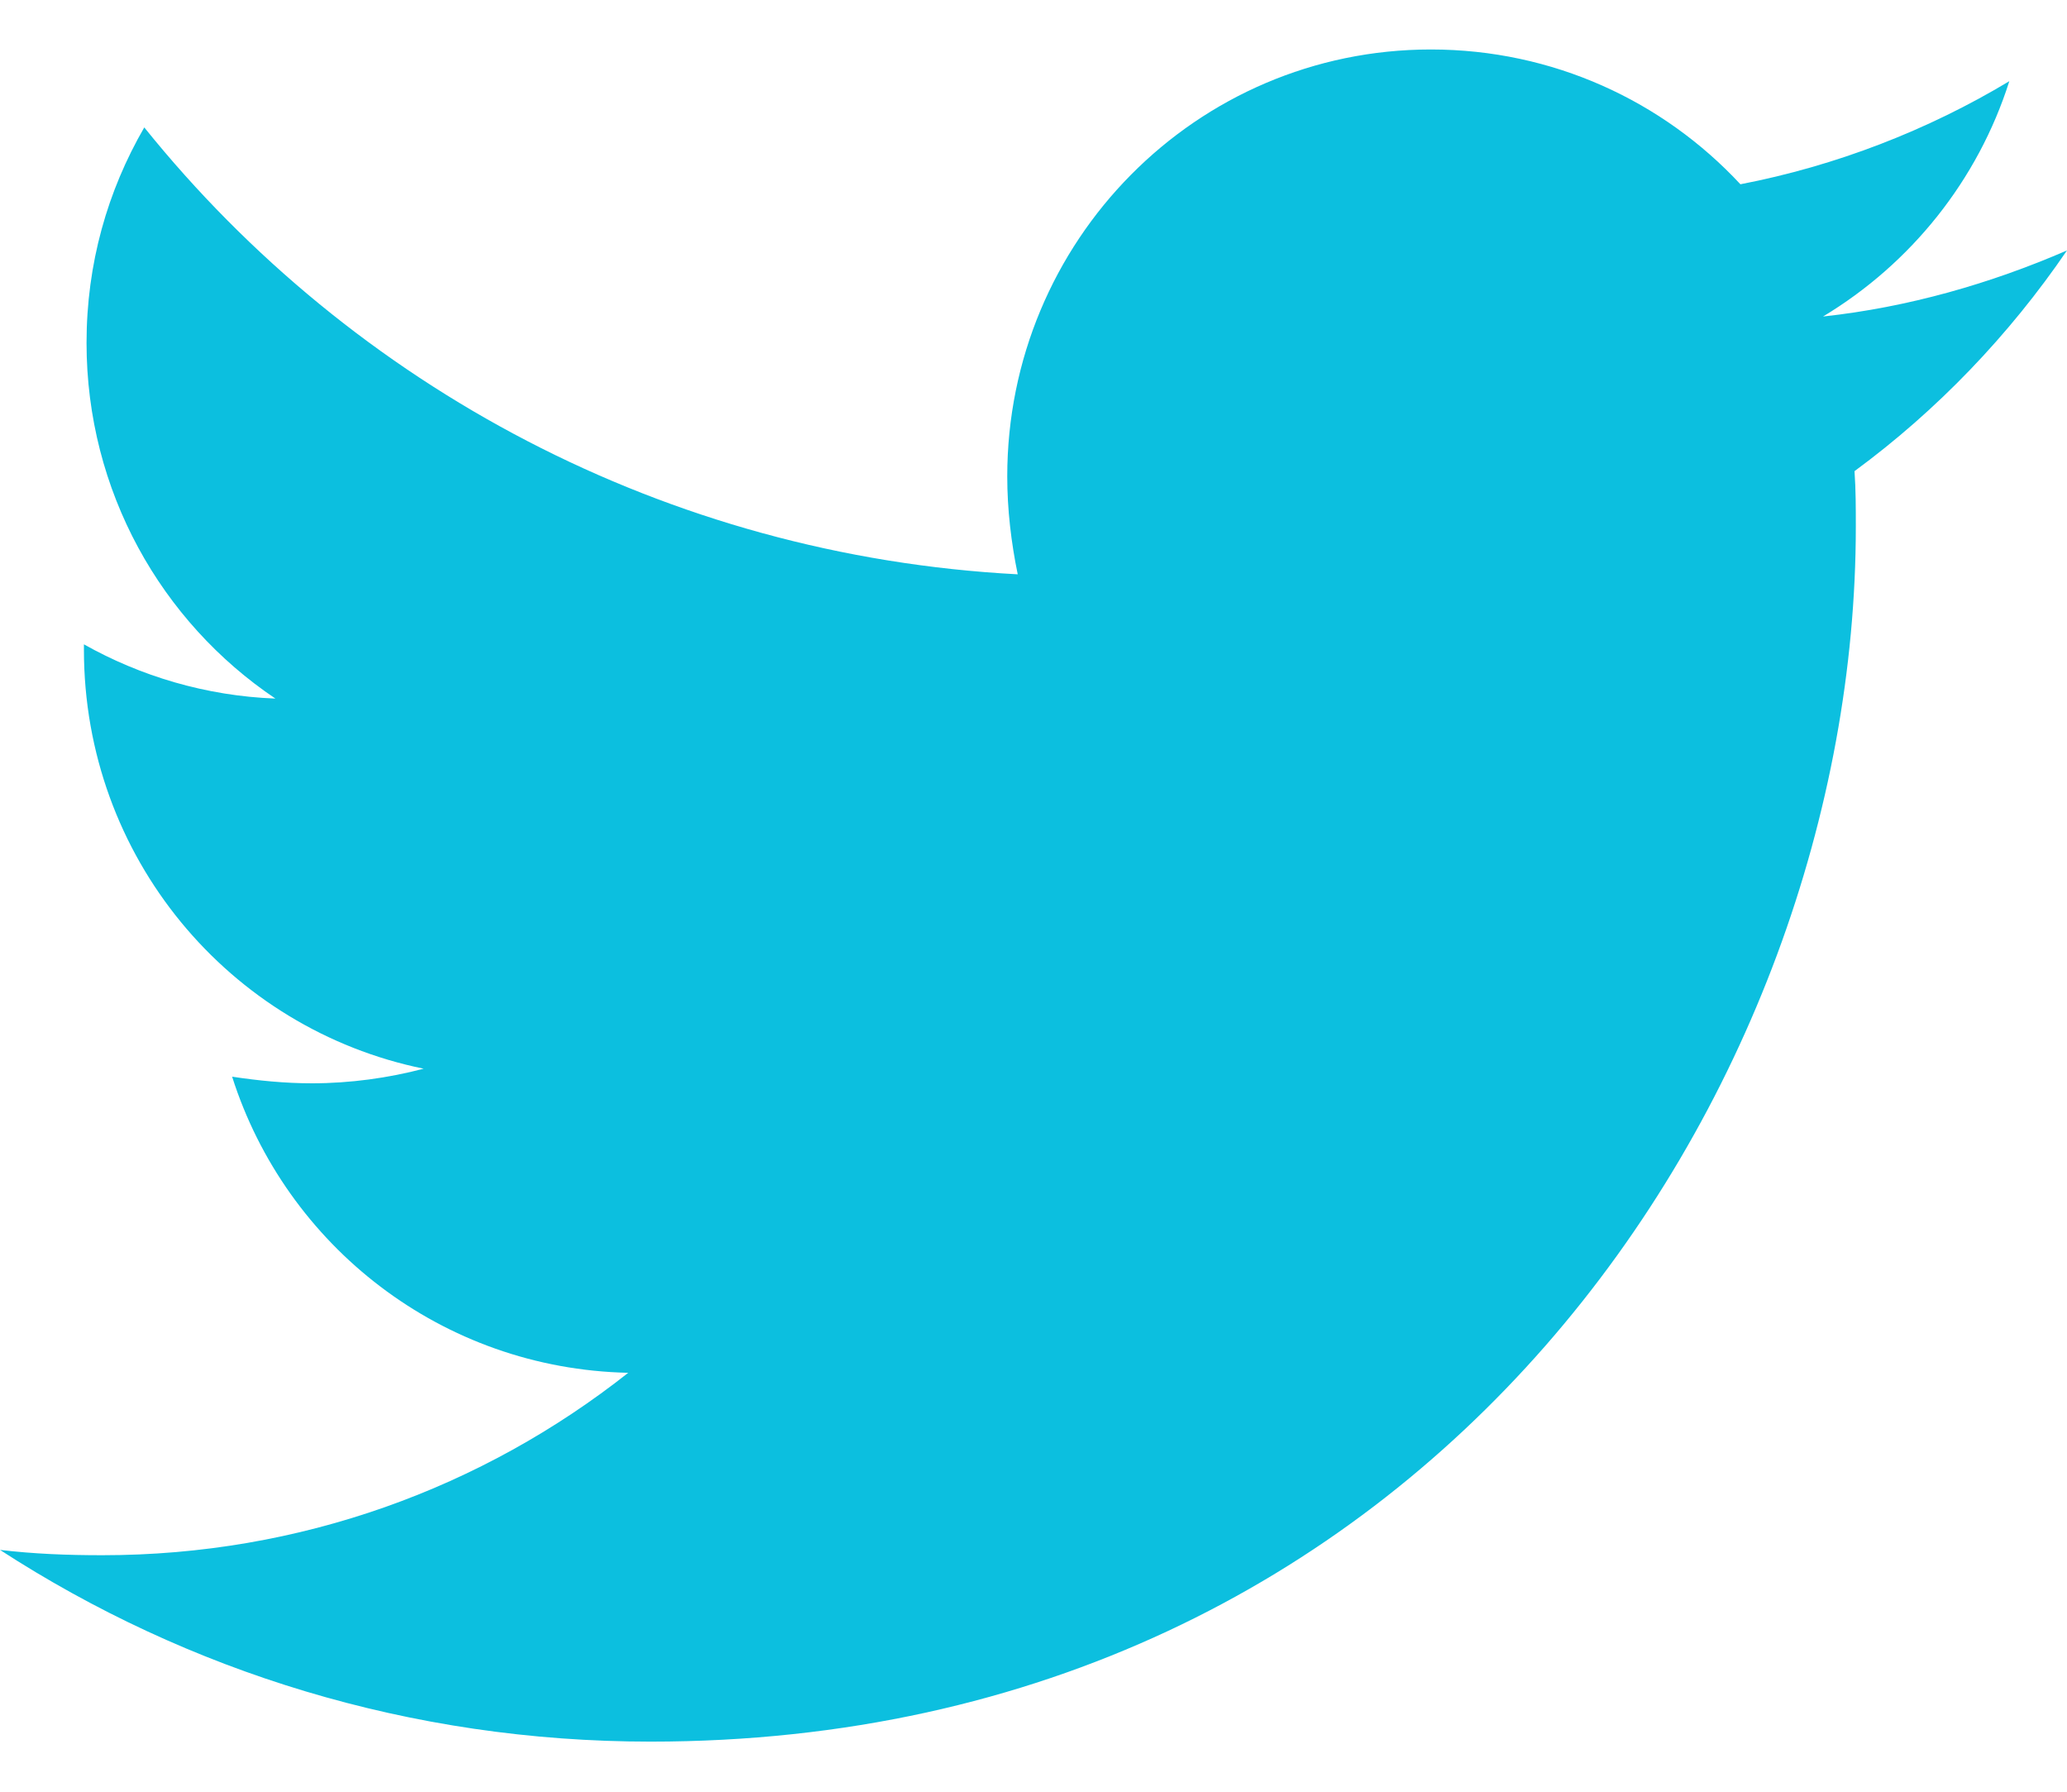 <svg width="30" height="26" viewBox="0 0 30 26" fill="none" xmlns="http://www.w3.org/2000/svg">
<path d="M26.916 6.837C26.935 7.106 26.935 7.374 26.935 7.643C26.935 15.835 20.749 25.273 9.442 25.273C5.958 25.273 2.722 24.256 0 22.491C0.495 22.549 0.971 22.568 1.485 22.568C4.359 22.568 7.005 21.59 9.118 19.921C6.415 19.863 4.15 18.079 3.369 15.624C3.75 15.681 4.131 15.72 4.53 15.72C5.082 15.72 5.635 15.643 6.149 15.508C3.331 14.933 1.218 12.439 1.218 9.427V9.35C2.037 9.811 2.989 10.099 3.997 10.137C2.341 9.024 1.256 7.125 1.256 4.976C1.256 3.825 1.561 2.77 2.094 1.849C5.121 5.609 9.67 8.065 14.771 8.334C14.676 7.873 14.619 7.394 14.619 6.914C14.619 3.499 17.36 0.718 20.768 0.718C22.538 0.718 24.137 1.466 25.26 2.674C26.65 2.406 27.982 1.888 29.163 1.178C28.706 2.617 27.735 3.825 26.459 4.593C27.697 4.459 28.896 4.113 30 3.634C29.163 4.861 28.116 5.955 26.916 6.837Z" fill="#0cbfdf"/>
</svg>
